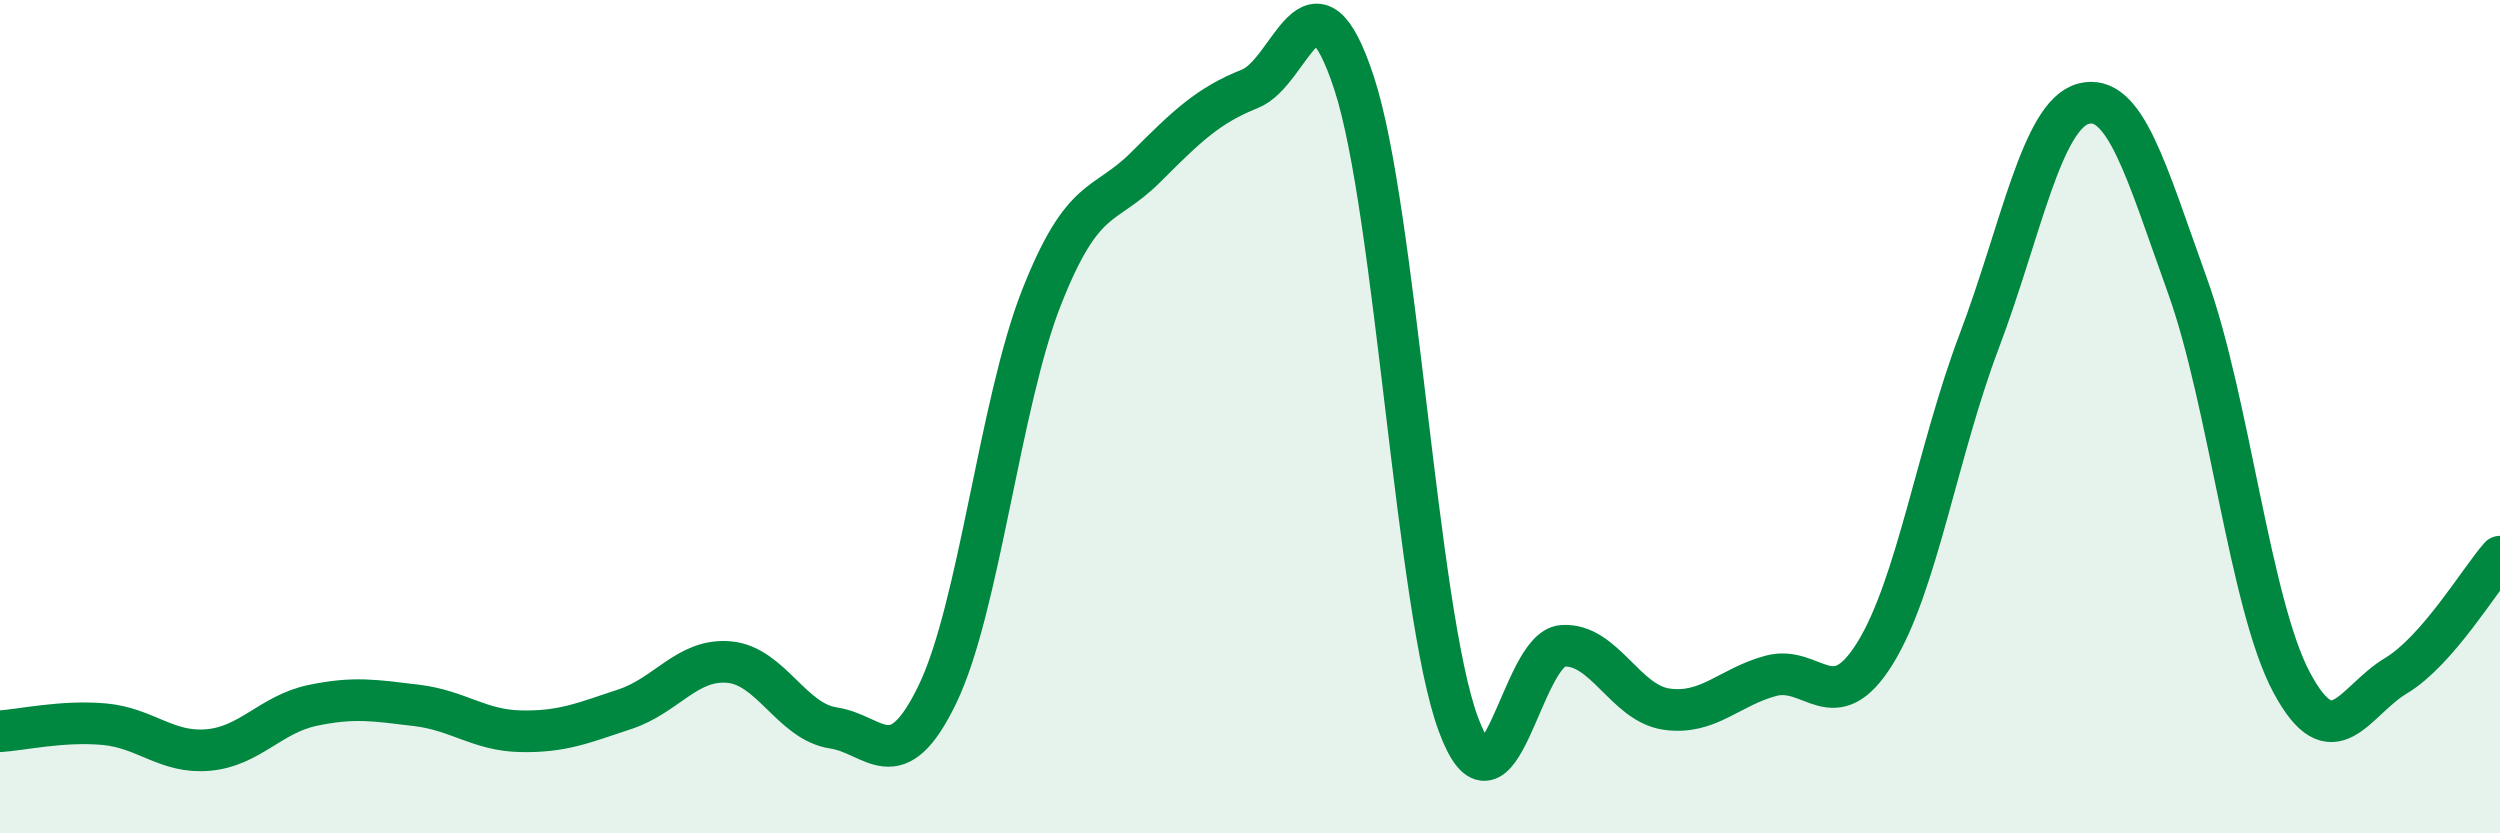 
    <svg width="60" height="20" viewBox="0 0 60 20" xmlns="http://www.w3.org/2000/svg">
      <path
        d="M 0,17.55 C 0.5,17.52 1.5,17.29 2.5,17.38 C 3.5,17.47 4,18.09 5,18 C 6,17.91 6.5,17.14 7.5,16.93 C 8.5,16.72 9,16.81 10,16.93 C 11,17.05 11.5,17.53 12.5,17.55 C 13.5,17.57 14,17.35 15,17.02 C 16,16.69 16.5,15.8 17.5,15.89 C 18.5,15.98 19,17.32 20,17.47 C 21,17.62 21.5,18.73 22.5,16.66 C 23.5,14.59 24,9.66 25,7.13 C 26,4.6 26.5,5.01 27.5,4.01 C 28.5,3.01 29,2.53 30,2.13 C 31,1.73 31.5,-1.05 32.5,2 C 33.5,5.05 34,14.68 35,17.38 C 36,20.08 36.5,15.57 37.5,15.5 C 38.5,15.43 39,16.88 40,17.02 C 41,17.16 41.5,16.49 42.5,16.22 C 43.5,15.95 44,17.29 45,15.68 C 46,14.07 46.5,10.83 47.5,8.19 C 48.5,5.55 49,2.76 50,2.49 C 51,2.22 51.5,4.08 52.5,6.86 C 53.5,9.64 54,14.51 55,16.38 C 56,18.25 56.5,16.82 57.5,16.22 C 58.5,15.62 59.5,13.93 60,13.36L60 20L0 20Z"
        fill="#008740"
        opacity="0.1"
        stroke-linecap="round"
        stroke-linejoin="round"
      />
      <path
        d="M 0,17.55 C 0.5,17.52 1.5,17.29 2.5,17.38 C 3.5,17.47 4,18.09 5,18 C 6,17.91 6.5,17.14 7.5,16.93 C 8.5,16.72 9,16.81 10,16.93 C 11,17.05 11.5,17.53 12.5,17.55 C 13.5,17.57 14,17.35 15,17.02 C 16,16.69 16.5,15.8 17.5,15.89 C 18.5,15.98 19,17.32 20,17.47 C 21,17.62 21.5,18.73 22.5,16.66 C 23.5,14.59 24,9.66 25,7.13 C 26,4.6 26.5,5.01 27.5,4.01 C 28.5,3.01 29,2.53 30,2.13 C 31,1.73 31.5,-1.05 32.5,2 C 33.5,5.05 34,14.68 35,17.38 C 36,20.08 36.5,15.57 37.5,15.5 C 38.5,15.43 39,16.88 40,17.02 C 41,17.16 41.5,16.49 42.5,16.22 C 43.5,15.95 44,17.29 45,15.68 C 46,14.07 46.5,10.83 47.5,8.19 C 48.5,5.55 49,2.76 50,2.49 C 51,2.22 51.5,4.08 52.5,6.86 C 53.5,9.64 54,14.51 55,16.38 C 56,18.25 56.5,16.82 57.5,16.22 C 58.5,15.62 59.5,13.93 60,13.36"
        stroke="#008740"
        stroke-width="1"
        fill="none"
        stroke-linecap="round"
        stroke-linejoin="round"
      />
    </svg>
  